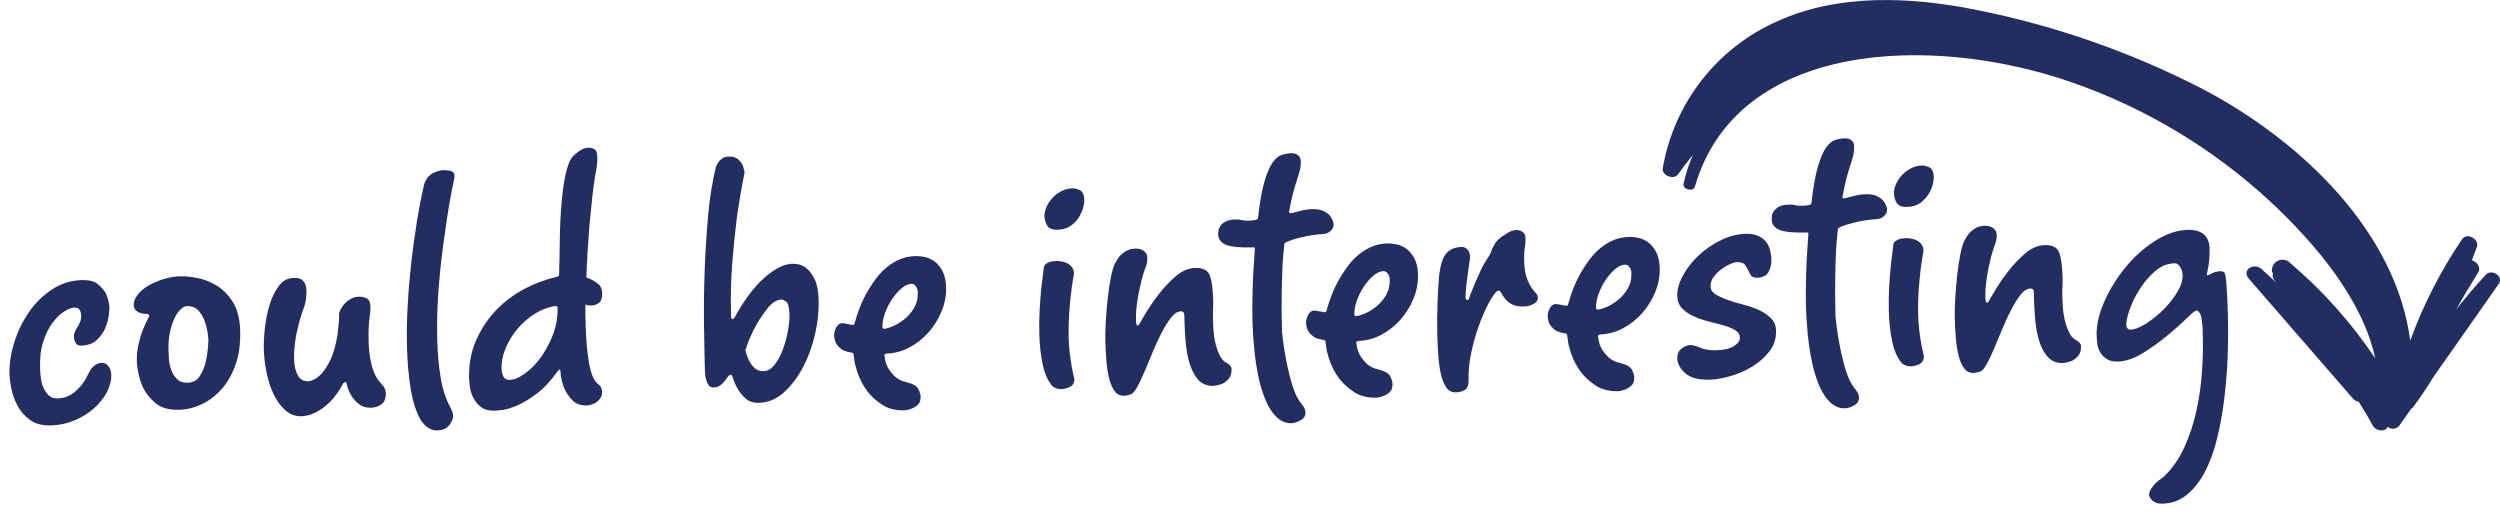 <?xml version="1.0" encoding="utf-8"?>
<!-- Generator: Adobe Illustrator 22.0.1, SVG Export Plug-In . SVG Version: 6.00 Build 0)  -->
<svg version="1.1" id="Layer_1" xmlns="http://www.w3.org/2000/svg" xmlns:xlink="http://www.w3.org/1999/xlink" x="0px" y="0px"
	 viewBox="0 0 100.001 21.089" style="enable-background:new 0 0 100.001 21.089;" xml:space="preserve">
<style type="text/css">
	.st0{fill:#222D62;}
</style>
<title>ezekis</title>
<path class="st0" d="M67.795,7.469c1.686-5.846,9.505-6.136,15.131-4.157c2.916,1.022,5.594,2.632,7.864,4.729
	c1.853,1.727,3.71,3.938,4.222,6.294c-0.954-1.423-2.1-2.707-3.406-3.816l0,0c-0.022-0.019-0.042-0.04-0.066-0.059
	c-0.195-0.131-0.461-0.079-0.592,0.116c-0.061,0.09-0.084,0.198-0.066,0.305l0.037,0.053c-0.027,0.096-0.006,0.199,0.057,0.276
	l0.066,0.087c-0.188-0.174-0.373-0.349-0.562-0.522c-0.323-0.299-0.827,0.026-0.53,0.368l4.166,4.797
	c0.059,0.07,0.141,0.115,0.23,0.127c0.201,0.309,0.389,0.627,0.563,0.955c0.107,0.202,0.453,0.279,0.584,0.084
	c0.008-0.011,0.014-0.021,0.021-0.032c0.135,0.114,0.335,0.099,0.45-0.035c0.161-0.229,0.322-0.46,0.483-0.689
	c0.033-0.017,0.061-0.04,0.082-0.069c0.285-0.383,0.551-0.777,0.797-1.183c0.874-1.247,1.748-2.493,2.623-3.739
	c0.21-0.297-0.273-0.631-0.522-0.363c-0.415,0.447-0.806,0.909-1.176,1.383c0.132-0.239,0.269-0.476,0.407-0.711
	c0.155-0.256,0.309-0.513,0.468-0.767c0.128-0.206-0.054-0.438-0.253-0.491c0.068-0.177,0.137-0.354,0.203-0.532
	c0.113-0.302-0.391-0.596-0.59-0.314c-0.856,1.264-1.555,2.628-2.077,4.063c-0.548-4.246-4.203-7.928-8.376-10.105
	c-2.823-1.445-5.832-2.495-8.94-3.118c-2.7-0.552-5.593-0.648-7.982,0.44c-2.427,1.064-4.155,3.278-4.601,5.891
	c-0.047,0.291,0.447,0.474,0.613,0.239c0.188-0.264,0.385-0.523,0.592-0.775c-0.162,0.371-0.287,0.758-0.373,1.154
	C67.293,7.577,67.73,7.692,67.795,7.469z"/>
<g>
	<path class="st0" d="M4.45,14.978c0.006,0.242-0.053,0.481-0.178,0.715c-0.126,0.235-0.299,0.45-0.519,0.646
		c-0.222,0.196-0.48,0.355-0.777,0.479c-0.296,0.124-0.613,0.19-0.949,0.199c-0.347,0.01-0.628-0.068-0.843-0.23
		c-0.215-0.163-0.381-0.358-0.498-0.587c-0.117-0.228-0.197-0.458-0.239-0.689c-0.043-0.23-0.066-0.403-0.069-0.519
		c-0.011-0.409,0.051-0.835,0.187-1.276c0.135-0.44,0.33-0.846,0.583-1.215c0.253-0.371,0.56-0.676,0.923-0.917
		c0.362-0.242,0.764-0.368,1.205-0.38c0.274-0.007,0.481,0.042,0.62,0.149c0.14,0.107,0.248,0.228,0.326,0.362
		c0.078,0.156,0.13,0.334,0.156,0.533c0.001,0.052-0.006,0.163-0.023,0.332c-0.017,0.168-0.062,0.343-0.136,0.524
		c-0.074,0.181-0.188,0.344-0.342,0.491c-0.154,0.147-0.367,0.223-0.641,0.231c-0.116,0.003-0.197-0.053-0.242-0.167
		c-0.022-0.052-0.035-0.115-0.036-0.189c-0.002-0.073,0.012-0.142,0.042-0.206c0.03-0.064,0.065-0.128,0.105-0.192
		c0.04-0.064,0.076-0.134,0.105-0.208c0.029-0.074,0.043-0.154,0.041-0.237c-0.002-0.064-0.019-0.134-0.053-0.212
		c-0.034-0.078-0.109-0.116-0.224-0.113c-0.095,0.002-0.223,0.051-0.383,0.145c-0.161,0.094-0.317,0.239-0.47,0.439
		c-0.153,0.199-0.28,0.449-0.383,0.753c-0.103,0.302-0.148,0.664-0.136,1.085c0.004,0.137,0.016,0.275,0.035,0.417
		c0.019,0.142,0.057,0.273,0.113,0.392c0.056,0.12,0.126,0.217,0.213,0.294c0.087,0.077,0.203,0.113,0.351,0.109
		c0.063-0.002,0.142-0.012,0.237-0.031c0.094-0.018,0.198-0.063,0.311-0.134c0.114-0.071,0.233-0.178,0.355-0.317
		c0.123-0.14,0.244-0.338,0.363-0.594c0.05-0.096,0.119-0.177,0.206-0.242c0.087-0.065,0.179-0.1,0.273-0.103
		c0.095-0.003,0.169,0.022,0.223,0.073c0.054,0.051,0.092,0.103,0.115,0.155C4.429,14.816,4.447,14.894,4.45,14.978z"/>
	<path class="st0" d="M9.607,13.229c0.014,0.516-0.048,0.968-0.184,1.356c-0.137,0.388-0.323,0.714-0.558,0.978
		c-0.235,0.265-0.5,0.467-0.797,0.607c-0.296,0.139-0.597,0.213-0.902,0.221c-0.411,0.011-0.728-0.08-0.955-0.274
		c-0.226-0.194-0.395-0.41-0.506-0.65c-0.124-0.281-0.201-0.606-0.232-0.972c-0.006-0.242,0.014-0.472,0.061-0.689
		c0.047-0.217,0.105-0.416,0.174-0.597c0.079-0.202,0.168-0.394,0.269-0.576c0-0.01-0.017-0.031-0.049-0.061
		c-0.011-0.01-0.021-0.015-0.032-0.015c-0.168,0.004-0.301-0.027-0.397-0.092C5.4,12.398,5.35,12.312,5.348,12.207
		c-0.004-0.136,0.048-0.275,0.155-0.415c0.107-0.14,0.251-0.262,0.432-0.367c0.181-0.105,0.384-0.192,0.608-0.261
		c0.225-0.069,0.447-0.107,0.668-0.112c0.189-0.005,0.416,0.018,0.681,0.068c0.265,0.051,0.522,0.152,0.773,0.303
		c0.252,0.151,0.468,0.372,0.65,0.662C9.497,12.374,9.594,12.755,9.607,13.229z M8.337,13.595c-0.018-0.263-0.061-0.493-0.129-0.691
		c-0.058-0.178-0.143-0.333-0.257-0.467c-0.114-0.134-0.277-0.198-0.487-0.192c-0.063,0.002-0.139,0.041-0.226,0.117
		c-0.087,0.076-0.168,0.188-0.243,0.338c-0.075,0.149-0.139,0.335-0.19,0.558c-0.052,0.222-0.074,0.476-0.066,0.76
		c0.002,0.084,0.008,0.197,0.017,0.339c0.009,0.142,0.039,0.286,0.091,0.431c0.051,0.147,0.128,0.271,0.231,0.373
		c0.103,0.103,0.249,0.152,0.438,0.147c0.21-0.006,0.371-0.097,0.482-0.274c0.111-0.177,0.19-0.37,0.237-0.582
		C8.291,14.196,8.325,13.911,8.337,13.595z"/>
	<path class="st0" d="M15.433,15.725c0.004,0.147-0.023,0.261-0.078,0.342c-0.056,0.081-0.126,0.137-0.209,0.171
		c-0.093,0.044-0.197,0.068-0.313,0.071c-0.179,0.005-0.33-0.038-0.454-0.13c-0.124-0.091-0.224-0.196-0.3-0.315
		c-0.077-0.119-0.132-0.233-0.167-0.343c-0.035-0.11-0.052-0.175-0.053-0.197c-0.001-0.031-0.012-0.046-0.033-0.046
		c-0.021,0.001-0.042,0.012-0.063,0.033c-0.01,0.011-0.021,0.016-0.031,0.016c-0.17,0.321-0.348,0.571-0.533,0.749
		c-0.185,0.179-0.357,0.311-0.518,0.393c-0.161,0.084-0.296,0.135-0.407,0.153c-0.11,0.019-0.175,0.029-0.196,0.029
		c-0.263,0.007-0.489-0.077-0.678-0.251c-0.189-0.174-0.345-0.393-0.468-0.658c-0.123-0.266-0.215-0.555-0.276-0.87
		c-0.061-0.313-0.096-0.612-0.103-0.896c-0.007-0.263,0.008-0.561,0.047-0.894c0.039-0.333,0.104-0.642,0.197-0.929
		c0.092-0.286,0.214-0.529,0.367-0.728c0.153-0.199,0.345-0.302,0.576-0.308c0.042-0.001,0.092,0,0.15,0.004
		c0.058,0.004,0.114,0.023,0.167,0.058c0.054,0.036,0.1,0.09,0.139,0.163c0.038,0.072,0.059,0.177,0.063,0.314
		c0.003,0.105-0.007,0.227-0.029,0.363c-0.023,0.138-0.074,0.308-0.153,0.509c-0.068,0.202-0.126,0.409-0.173,0.621
		c-0.048,0.18-0.084,0.381-0.11,0.603c-0.025,0.222-0.036,0.433-0.03,0.633c0.006,0.242,0.054,0.448,0.143,0.619
		c0.088,0.172,0.238,0.255,0.449,0.249c0.168-0.036,0.323-0.125,0.466-0.266c0.124-0.119,0.25-0.306,0.38-0.562
		c0.13-0.256,0.231-0.611,0.303-1.067c0.008-0.074,0.017-0.152,0.025-0.237c0.008-0.074,0.017-0.158,0.025-0.253
		c0.008-0.096,0.011-0.19,0.008-0.285c-0.002-0.052,0.017-0.12,0.057-0.199c0.04-0.079,0.093-0.157,0.16-0.232
		c0.066-0.076,0.149-0.141,0.248-0.196c0.098-0.056,0.21-0.085,0.337-0.088c0.116-0.003,0.219,0.02,0.31,0.071
		c0.09,0.05,0.139,0.164,0.144,0.343c0.002,0.094-0.012,0.252-0.043,0.474c-0.031,0.222-0.041,0.538-0.03,0.948
		c0.008,0.284,0.042,0.56,0.101,0.827c0.06,0.266,0.145,0.477,0.254,0.632c0.044,0.062,0.109,0.142,0.196,0.239
		C15.384,15.503,15.429,15.609,15.433,15.725z"/>
	<path class="st0" d="M18.17,7.141c-0.15,0.698-0.273,1.418-0.369,2.157c-0.099,0.635-0.18,1.331-0.244,2.091
		c-0.064,0.76-0.086,1.497-0.067,2.212c0.015,0.537,0.059,1.035,0.135,1.497c0.076,0.462,0.202,0.853,0.379,1.175
		c0.011,0.031,0.027,0.067,0.05,0.109c0.044,0.083,0.068,0.172,0.07,0.266c0.002,0.094-0.047,0.211-0.149,0.351
		c-0.101,0.139-0.262,0.212-0.483,0.218c-0.105,0.003-0.198-0.016-0.277-0.056c-0.08-0.04-0.147-0.086-0.202-0.137
		c-0.065-0.061-0.125-0.134-0.18-0.216c-0.188-0.331-0.323-0.749-0.405-1.252c-0.082-0.504-0.131-1.049-0.147-1.638
		c-0.015-0.547-0.006-1.11,0.026-1.69c0.032-0.579,0.08-1.152,0.143-1.718c0.064-0.563,0.139-1.111,0.225-1.639
		c0.086-0.529,0.181-1.016,0.284-1.46c0.019-0.096,0.058-0.186,0.119-0.272c0.051-0.075,0.125-0.143,0.224-0.203
		c0.098-0.06,0.231-0.103,0.399-0.13c0.116-0.003,0.224,0.008,0.325,0.031c0.101,0.024,0.153,0.094,0.155,0.21L18.17,7.141z"/>
	<path class="st0" d="M24.087,11.719c0.005,0.199-0.039,0.332-0.132,0.397c-0.093,0.066-0.187,0.1-0.281,0.102
		c-0.084,0.002-0.142-0.001-0.174-0.01c-0.031-0.01-0.058-0.019-0.08-0.029c-0.007,0.126-0.008,0.266-0.004,0.419
		c0.004,0.153,0.008,0.297,0.012,0.434c0.007,0.274,0.022,0.539,0.045,0.797c0.023,0.258,0.053,0.491,0.09,0.7
		c0.037,0.21,0.087,0.387,0.148,0.533c0.062,0.146,0.136,0.249,0.222,0.31c0.065,0.052,0.105,0.103,0.122,0.155
		c0.017,0.052,0.026,0.094,0.027,0.125c0.004,0.126-0.025,0.227-0.086,0.302c-0.061,0.075-0.128,0.132-0.201,0.172
		c-0.072,0.038-0.172,0.07-0.297,0.094c-0.253,0.007-0.449-0.059-0.59-0.197c-0.141-0.139-0.25-0.296-0.328-0.473
		c-0.09-0.197-0.144-0.428-0.161-0.691c-0.002-0.052-0.013-0.078-0.034-0.078c-0.011,0-0.026,0.011-0.046,0.033l-0.031,0.032
		c-0.274,0.386-0.553,0.686-0.836,0.898c-0.284,0.213-0.543,0.37-0.777,0.471c-0.234,0.102-0.435,0.162-0.603,0.183
		c-0.168,0.02-0.268,0.031-0.299,0.031c-0.221,0.006-0.395-0.037-0.524-0.128c-0.129-0.091-0.232-0.205-0.309-0.339
		c-0.077-0.134-0.129-0.278-0.154-0.43c-0.025-0.152-0.039-0.286-0.042-0.402c-0.015-0.557,0.079-1.065,0.283-1.523
		c0.203-0.458,0.471-0.861,0.804-1.207c0.333-0.345,0.712-0.628,1.138-0.851c0.426-0.223,0.858-0.381,1.298-0.477
		c0.01,0,0.02-0.006,0.031-0.017c0.01-0.011,0.021-0.019,0.031-0.024c0.01-0.006,0.015-0.019,0.015-0.04
		c0.006-0.19,0.01-0.392,0.015-0.609c0.004-0.215,0.008-0.455,0.012-0.718c0.006-0.547,0.029-1.054,0.07-1.518
		c0.016-0.2,0.037-0.399,0.063-0.593c0.027-0.195,0.058-0.381,0.096-0.556c0.037-0.174,0.08-0.326,0.13-0.453
		c0.049-0.128,0.104-0.224,0.166-0.289c0.061-0.065,0.123-0.119,0.185-0.162c0.051-0.044,0.116-0.085,0.194-0.124
		c0.078-0.039,0.159-0.059,0.243-0.062c0.084-0.002,0.164,0.017,0.238,0.057c0.075,0.04,0.115,0.16,0.12,0.359
		c0.003,0.106-0.009,0.243-0.036,0.412c-0.074,0.392-0.131,0.791-0.173,1.196c-0.042,0.407-0.079,0.779-0.112,1.117
		c-0.031,0.401-0.058,0.787-0.08,1.155c0.002,0.073-0.001,0.153-0.009,0.237c-0.009,0.074-0.014,0.164-0.017,0.269
		c-0.003,0.106-0.007,0.222-0.014,0.348c0,0.021,0.006,0.037,0.017,0.047c0.01,0.01,0.021,0.015,0.032,0.015
		c0.138,0.05,0.269,0.12,0.392,0.211C24.018,11.42,24.082,11.55,24.087,11.719z M22.302,12.303
		c-0.001-0.042-0.033-0.062-0.096-0.061c-0.273,0.039-0.539,0.138-0.797,0.298c-0.259,0.16-0.488,0.356-0.687,0.587
		c-0.198,0.232-0.36,0.489-0.484,0.771c-0.124,0.282-0.182,0.564-0.174,0.848c0.003,0.116,0.027,0.221,0.071,0.314
		c0.044,0.093,0.13,0.139,0.256,0.135c0.168-0.004,0.366-0.086,0.593-0.245c0.227-0.159,0.44-0.372,0.638-0.64
		c0.197-0.269,0.363-0.577,0.496-0.922C22.251,13.045,22.312,12.682,22.302,12.303z"/>
	<path class="st0" d="M32.747,12.022c0.011,0.421-0.037,0.87-0.145,1.346c-0.109,0.477-0.268,0.915-0.479,1.316
		c-0.21,0.4-0.464,0.737-0.762,1.007c-0.298,0.271-0.632,0.412-0.999,0.422c-0.21,0.006-0.38-0.046-0.51-0.152
		c-0.129-0.107-0.238-0.234-0.325-0.378c-0.099-0.156-0.178-0.337-0.236-0.546c-0.022-0.031-0.038-0.047-0.048-0.046
		c-0.053,0.001-0.097,0.029-0.132,0.083c-0.036,0.053-0.076,0.11-0.122,0.169c-0.046,0.059-0.105,0.116-0.177,0.17
		c-0.072,0.055-0.162,0.084-0.267,0.086c-0.084,0.002-0.148-0.025-0.191-0.081c-0.044-0.057-0.077-0.125-0.1-0.204
		c-0.023-0.078-0.039-0.157-0.046-0.235c-0.008-0.078-0.012-0.145-0.013-0.197c-0.015-0.547-0.026-1.169-0.035-1.87
		c-0.008-0.7,0.002-1.415,0.029-2.148c0.028-0.732,0.074-1.454,0.139-2.167c0.065-0.712,0.169-1.354,0.311-1.926
		c0.029-0.074,0.065-0.139,0.105-0.193c0.041-0.054,0.092-0.102,0.154-0.147c0.062-0.044,0.145-0.067,0.251-0.07
		c0.147-0.004,0.263,0.028,0.349,0.093c0.086,0.067,0.151,0.141,0.196,0.225c0.045,0.104,0.074,0.214,0.088,0.329
		c-0.111,0.551-0.212,1.131-0.301,1.745c-0.069,0.539-0.132,1.146-0.187,1.821c-0.055,0.675-0.073,1.387-0.053,2.133
		c-0.01,0.031-0.009,0.058,0.002,0.079c0.002,0.052,0.023,0.078,0.065,0.076c0.021,0,0.047-0.022,0.077-0.065
		c0.381-0.695,0.778-1.223,1.189-1.587c0.411-0.363,0.785-0.55,1.122-0.56c0.031-0.001,0.102,0.006,0.213,0.019
		c0.111,0.013,0.226,0.065,0.344,0.157c0.118,0.091,0.227,0.236,0.327,0.433C32.682,11.356,32.737,11.644,32.747,12.022z
		 M31.578,12.575c-0.008-0.284-0.052-0.453-0.132-0.51c-0.08-0.056-0.142-0.084-0.184-0.082c-0.189,0.005-0.371,0.116-0.544,0.331
		c-0.173,0.216-0.33,0.446-0.471,0.692c-0.161,0.288-0.304,0.619-0.431,0.991c0.036,0.167,0.087,0.313,0.153,0.438
		c0.056,0.114,0.129,0.212,0.221,0.294c0.091,0.082,0.211,0.12,0.359,0.117c0.157-0.004,0.302-0.089,0.435-0.257
		c0.132-0.166,0.243-0.369,0.331-0.608c0.088-0.239,0.155-0.486,0.201-0.74C31.563,12.986,31.584,12.765,31.578,12.575z"/>
	<path class="st0" d="M37.844,11.491c0.009,0.325-0.051,0.646-0.179,0.959c-0.129,0.314-0.303,0.595-0.522,0.843
		c-0.22,0.248-0.475,0.45-0.766,0.605c-0.29,0.155-0.599,0.237-0.925,0.246c-0.021,0-0.042,0.012-0.062,0.033
		c-0.01,0.011-0.015,0.021-0.015,0.032c0.027,0.242,0.087,0.429,0.181,0.564c0.093,0.134,0.188,0.242,0.285,0.324
		c0.118,0.091,0.246,0.151,0.384,0.179c0.275,0.067,0.444,0.159,0.505,0.279c0.061,0.12,0.093,0.221,0.095,0.305
		c0.004,0.136-0.028,0.24-0.094,0.311c-0.067,0.069-0.141,0.122-0.225,0.155c-0.094,0.044-0.198,0.074-0.313,0.088
		c-0.358,0.01-0.657-0.064-0.898-0.22c-0.241-0.157-0.438-0.333-0.59-0.529c-0.174-0.227-0.313-0.491-0.416-0.794l-0.053-0.189
		c-0.023-0.063-0.04-0.135-0.053-0.219c-0.013-0.084-0.026-0.183-0.04-0.3c0-0.01-0.006-0.021-0.017-0.031
		c-0.022-0.02-0.043-0.03-0.064-0.029c-0.126-0.018-0.243-0.05-0.35-0.101c-0.086-0.05-0.164-0.122-0.235-0.214
		c-0.071-0.094-0.109-0.229-0.113-0.408c0.008-0.084,0.027-0.158,0.057-0.223c0.02-0.053,0.052-0.104,0.099-0.153
		c0.046-0.048,0.106-0.074,0.18-0.076c0.021-0.001,0.066,0.006,0.135,0.021c0.069,0.013,0.161,0.029,0.277,0.047
		c0.021,0,0.036-0.006,0.047-0.017c0.01,0,0.015-0.005,0.015-0.016c0.134-0.498,0.317-0.946,0.548-1.341
		c0.101-0.171,0.212-0.337,0.334-0.499c0.122-0.161,0.262-0.307,0.422-0.437c0.16-0.131,0.334-0.235,0.521-0.315
		c0.187-0.079,0.397-0.122,0.628-0.128c0.105-0.003,0.227,0.01,0.364,0.038c0.138,0.028,0.268,0.087,0.392,0.179
		c0.123,0.091,0.229,0.22,0.318,0.386C37.789,11.014,37.838,11.228,37.844,11.491z M36.713,11.68
		c-0.002-0.063-0.014-0.115-0.036-0.157c-0.022-0.042-0.049-0.08-0.082-0.117c-0.032-0.036-0.08-0.053-0.143-0.051
		c-0.126,0.003-0.259,0.064-0.398,0.184c-0.139,0.12-0.267,0.267-0.383,0.444c-0.116,0.177-0.209,0.363-0.277,0.56
		c-0.069,0.197-0.101,0.374-0.097,0.532c0.002,0.052,0.023,0.078,0.065,0.076c0.073-0.002,0.186-0.033,0.337-0.095
		c0.151-0.061,0.304-0.153,0.458-0.273c0.154-0.12,0.288-0.271,0.399-0.453C36.667,12.149,36.72,11.932,36.713,11.68z"/>
	<path class="st0" d="M42.961,10.943c-0.01,0.053-0.027,0.162-0.055,0.325c-0.027,0.164-0.053,0.359-0.078,0.586
		s-0.048,0.483-0.066,0.768c-0.019,0.285-0.024,0.58-0.016,0.886c0.006,0.231,0.023,0.449,0.049,0.653
		c0.026,0.204,0.052,0.38,0.078,0.526c0.036,0.189,0.073,0.356,0.108,0.503c-0.017,0.147-0.086,0.247-0.206,0.297
		c-0.12,0.051-0.222,0.077-0.306,0.08c-0.094,0.002-0.185-0.016-0.27-0.056c-0.043-0.02-0.075-0.04-0.097-0.061
		c-0.185-0.206-0.315-0.498-0.394-0.874c-0.079-0.377-0.124-0.78-0.135-1.211c-0.009-0.326-0.004-0.648,0.013-0.964
		c0.018-0.317,0.04-0.601,0.064-0.854c0.034-0.296,0.069-0.576,0.104-0.84c-0.001-0.042,0.018-0.085,0.059-0.128
		c0.03-0.032,0.083-0.063,0.155-0.091c0.073-0.028,0.172-0.044,0.299-0.048c0.052-0.002,0.119,0.005,0.198,0.019
		c0.08,0.013,0.154,0.038,0.223,0.072c0.069,0.035,0.131,0.086,0.186,0.153C42.929,10.752,42.958,10.838,42.961,10.943z
		 M43.372,8.01c0.002,0.073-0.014,0.174-0.047,0.301c-0.034,0.127-0.091,0.255-0.171,0.384c-0.081,0.128-0.191,0.242-0.33,0.341
		c-0.14,0.098-0.315,0.15-0.525,0.155c-0.2,0.005-0.336-0.048-0.407-0.163c-0.071-0.114-0.109-0.239-0.113-0.376
		c-0.003-0.115,0.023-0.237,0.077-0.365c0.055-0.128,0.133-0.249,0.235-0.362c0.102-0.113,0.223-0.206,0.364-0.278
		c0.14-0.073,0.289-0.111,0.447-0.115c0.073-0.002,0.169,0.021,0.286,0.071C43.304,7.654,43.366,7.789,43.372,8.01z"/>
	<path class="st0" d="M49.263,14.752c0.004,0.169-0.032,0.299-0.108,0.39c-0.076,0.092-0.161,0.16-0.255,0.205
		c-0.115,0.045-0.235,0.074-0.361,0.088c-0.263,0.007-0.471-0.08-0.623-0.26c-0.153-0.18-0.267-0.403-0.342-0.67
		c-0.076-0.266-0.125-0.544-0.148-0.832c-0.024-0.289-0.039-0.544-0.044-0.765l-0.008-0.3c-0.003-0.105-0.047-0.157-0.131-0.155
		c-0.137,0.004-0.269,0.086-0.396,0.248c-0.128,0.161-0.254,0.362-0.379,0.602c-0.125,0.241-0.244,0.499-0.358,0.775
		c-0.114,0.277-0.222,0.538-0.326,0.783c-0.104,0.245-0.204,0.453-0.299,0.624c-0.096,0.172-0.18,0.268-0.252,0.291
		c-0.052,0.012-0.099,0.024-0.141,0.036c-0.042,0.012-0.084,0.018-0.126,0.019c-0.158,0.004-0.283-0.055-0.376-0.18
		c-0.092-0.124-0.165-0.288-0.218-0.491c-0.053-0.204-0.09-0.437-0.113-0.7c-0.023-0.263-0.038-0.531-0.045-0.804
		c-0.006-0.221,0-0.487,0.018-0.798c0.018-0.311,0.043-0.619,0.078-0.926c0.034-0.306,0.076-0.588,0.127-0.848
		c0.051-0.259,0.111-0.453,0.182-0.581c0.05-0.097,0.11-0.187,0.182-0.274c0.061-0.065,0.141-0.126,0.24-0.187
		c0.098-0.061,0.22-0.093,0.368-0.097c0.021,0,0.058,0.002,0.111,0.005c0.053,0.004,0.106,0.018,0.16,0.043
		c0.053,0.025,0.101,0.063,0.145,0.114c0.043,0.052,0.067,0.125,0.069,0.22c0.004,0.136-0.034,0.296-0.113,0.477
		c-0.078,0.234-0.14,0.468-0.187,0.7c-0.048,0.201-0.086,0.42-0.117,0.658c-0.031,0.237-0.043,0.457-0.038,0.656
		c0.004,0.137,0.027,0.205,0.069,0.204c0.021,0,0.036-0.01,0.047-0.033c0.04-0.064,0.13-0.217,0.272-0.458
		c0.141-0.241,0.315-0.495,0.524-0.764c0.208-0.269,0.437-0.509,0.683-0.721c0.247-0.212,0.507-0.321,0.781-0.329
		c0.305-0.008,0.497,0.092,0.577,0.3c0.079,0.209,0.124,0.548,0.137,1.022c0.003,0.106,0,0.217-0.007,0.332
		c-0.007,0.116-0.009,0.248-0.005,0.395c0.003,0.106,0.009,0.245,0.019,0.418c0.01,0.174,0.035,0.35,0.077,0.527
		c0.042,0.178,0.099,0.342,0.171,0.493c0.072,0.151,0.168,0.256,0.285,0.316l0.097,0.061C49.228,14.643,49.261,14.699,49.263,14.752
		z"/>
	<path class="st0" d="M53.344,8.942c0.003,0.105-0.021,0.187-0.072,0.246c-0.051,0.06-0.103,0.101-0.154,0.123
		c-0.063,0.033-0.136,0.05-0.22,0.053c-0.105,0.003-0.242,0.017-0.409,0.042c-0.168,0.026-0.333,0.059-0.495,0.101
		c-0.163,0.042-0.303,0.084-0.423,0.129c-0.12,0.046-0.185,0.084-0.194,0.116c-0.026,0.212-0.05,0.486-0.073,0.823
		c-0.013,0.285-0.024,0.649-0.034,1.09c-0.01,0.443-0.005,0.974,0.011,1.595c0.043,0.419,0.101,0.813,0.174,1.18
		c0.062,0.325,0.141,0.649,0.239,0.973c0.098,0.323,0.223,0.572,0.375,0.747c0.098,0.124,0.148,0.233,0.151,0.327
		c0.004,0.147-0.064,0.257-0.204,0.33c-0.14,0.071-0.252,0.109-0.336,0.111c-0.168,0.005-0.306-0.029-0.414-0.099
		c-0.064-0.03-0.118-0.066-0.161-0.107c-0.194-0.174-0.353-0.409-0.477-0.705c-0.124-0.296-0.222-0.62-0.295-0.971
		c-0.072-0.35-0.127-0.717-0.164-1.101c-0.037-0.382-0.06-0.747-0.069-1.095c-0.008-0.284-0.008-0.595-0.001-0.932
		c0.006-0.337,0.016-0.653,0.03-0.948c0.022-0.348,0.044-0.691,0.067-1.029c-0.001-0.031-0.012-0.047-0.033-0.046l-0.031,0.001
		c-0.527,0.014-0.89-0.021-1.092-0.105s-0.306-0.226-0.312-0.426c-0.001-0.031,0.003-0.078,0.012-0.143
		c0.009-0.063,0.036-0.126,0.082-0.191s0.115-0.122,0.209-0.171c0.093-0.05,0.219-0.077,0.377-0.081
		c0.115-0.003,0.205,0.005,0.269,0.024s0.169,0.027,0.317,0.023c0.031-0.001,0.094-0.007,0.189-0.021
		c0.094-0.012,0.141-0.045,0.139-0.098c0.068-0.612,0.153-1.091,0.254-1.437c0.101-0.344,0.21-0.6,0.327-0.766
		c0.116-0.166,0.24-0.269,0.371-0.31c0.13-0.041,0.259-0.062,0.385-0.065c0.063-0.002,0.121,0.007,0.174,0.027
		c0.053,0.019,0.099,0.052,0.137,0.099c0.038,0.046,0.059,0.111,0.061,0.195c0.004,0.126-0.009,0.248-0.038,0.364
		c-0.029,0.117-0.067,0.246-0.116,0.39c-0.049,0.143-0.1,0.314-0.151,0.51c-0.053,0.196-0.107,0.447-0.162,0.754
		c0.001,0.042,0.017,0.063,0.049,0.062c0.042-0.001,0.157-0.028,0.345-0.08c0.188-0.052,0.361-0.081,0.519-0.085
		c0.2-0.005,0.359,0.022,0.476,0.082c0.117,0.06,0.203,0.126,0.258,0.199C53.276,8.739,53.32,8.838,53.344,8.942z"/>
	<path class="st0" d="M56.721,10.984c0.009,0.325-0.051,0.646-0.179,0.959c-0.129,0.314-0.302,0.595-0.522,0.843
		s-0.475,0.45-0.766,0.605c-0.29,0.155-0.599,0.237-0.925,0.246c-0.021,0.001-0.042,0.012-0.062,0.033
		c-0.01,0.011-0.015,0.021-0.015,0.032c0.027,0.242,0.087,0.429,0.181,0.564c0.093,0.134,0.188,0.242,0.285,0.324
		c0.118,0.091,0.246,0.151,0.384,0.179c0.275,0.067,0.444,0.159,0.505,0.279c0.061,0.12,0.093,0.221,0.095,0.305
		c0.004,0.136-0.028,0.24-0.094,0.311c-0.067,0.069-0.141,0.122-0.225,0.155c-0.094,0.044-0.198,0.074-0.313,0.088
		c-0.358,0.01-0.657-0.064-0.898-0.22c-0.241-0.157-0.438-0.333-0.591-0.529c-0.174-0.227-0.313-0.491-0.416-0.794l-0.053-0.189
		c-0.023-0.063-0.04-0.136-0.053-0.219c-0.013-0.084-0.026-0.183-0.039-0.3c0-0.01-0.006-0.021-0.017-0.031
		c-0.022-0.02-0.043-0.03-0.064-0.029c-0.126-0.018-0.244-0.05-0.35-0.101c-0.086-0.05-0.164-0.122-0.235-0.214
		c-0.071-0.094-0.109-0.229-0.113-0.408c0.008-0.084,0.027-0.158,0.057-0.222c0.02-0.053,0.052-0.104,0.099-0.153
		c0.046-0.048,0.106-0.074,0.18-0.076c0.021-0.001,0.066,0.006,0.135,0.021c0.069,0.013,0.161,0.029,0.278,0.047
		c0.021,0,0.036-0.006,0.046-0.017c0.01,0,0.015-0.005,0.015-0.016c0.134-0.498,0.317-0.946,0.548-1.341
		c0.101-0.171,0.212-0.337,0.334-0.499c0.122-0.161,0.262-0.307,0.422-0.437c0.16-0.131,0.334-0.235,0.521-0.315
		c0.188-0.079,0.397-0.122,0.628-0.128c0.105-0.003,0.227,0.01,0.364,0.038c0.138,0.028,0.268,0.087,0.392,0.179
		c0.123,0.091,0.229,0.22,0.318,0.386C56.666,10.506,56.714,10.72,56.721,10.984z M55.59,11.172
		c-0.002-0.063-0.014-0.115-0.036-0.157c-0.022-0.042-0.049-0.08-0.082-0.117c-0.032-0.036-0.08-0.053-0.143-0.051
		c-0.126,0.003-0.259,0.064-0.398,0.184c-0.139,0.12-0.267,0.267-0.383,0.444c-0.116,0.177-0.209,0.363-0.277,0.56
		c-0.069,0.197-0.101,0.374-0.097,0.532c0.002,0.052,0.023,0.078,0.065,0.077c0.073-0.002,0.186-0.033,0.337-0.095
		c0.151-0.061,0.304-0.153,0.458-0.273c0.155-0.12,0.288-0.271,0.399-0.453C55.544,11.641,55.597,11.424,55.59,11.172z"/>
	<path class="st0" d="M61.514,11.896c0.002,0.085-0.025,0.151-0.082,0.2c-0.057,0.048-0.122,0.085-0.195,0.108
		c-0.083,0.034-0.178,0.052-0.283,0.055c-0.21,0.006-0.372-0.024-0.484-0.09c-0.113-0.065-0.202-0.139-0.267-0.222
		c-0.065-0.082-0.115-0.158-0.149-0.225c-0.033-0.068-0.071-0.101-0.113-0.1c-0.063,0.002-0.163,0.114-0.299,0.339
		c-0.136,0.225-0.273,0.512-0.411,0.864c-0.138,0.351-0.256,0.739-0.355,1.162c-0.099,0.424-0.144,0.835-0.133,1.236
		c0.005,0.178-0.042,0.301-0.14,0.367c-0.099,0.065-0.221,0.1-0.369,0.104c-0.168,0.004-0.299-0.065-0.392-0.21
		c-0.094-0.145-0.164-0.327-0.212-0.547c-0.048-0.22-0.081-0.467-0.099-0.74c-0.019-0.273-0.03-0.536-0.037-0.788
		c-0.011-0.421-0.01-0.837,0.006-1.248c0.015-0.411,0.035-0.764,0.059-1.06c0.025-0.242,0.061-0.443,0.11-0.602
		c0.048-0.16,0.111-0.282,0.188-0.369c0.076-0.086,0.167-0.149,0.271-0.189c0.104-0.039,0.23-0.061,0.378-0.065
		c0.052,0.009,0.1,0.029,0.143,0.059c0.032,0.02,0.065,0.059,0.098,0.116c0.033,0.057,0.051,0.132,0.053,0.227
		c0.002,0.063-0.002,0.111-0.012,0.143c-0.017,0.148-0.04,0.301-0.067,0.46c-0.018,0.137-0.037,0.292-0.059,0.466
		c-0.021,0.174-0.035,0.357-0.041,0.547c0.001,0.021,0.006,0.042,0.017,0.063c0.012,0.031,0.033,0.047,0.065,0.046
		c0.031-0.001,0.052-0.028,0.061-0.081c0.059-0.16,0.128-0.336,0.207-0.527c0.069-0.16,0.149-0.338,0.238-0.535
		c0.09-0.197,0.2-0.393,0.332-0.585c0.061-0.097,0.1-0.179,0.119-0.248c0.019-0.069,0.08-0.184,0.18-0.344
		c0.071-0.087,0.154-0.162,0.247-0.228c0.082-0.055,0.171-0.109,0.264-0.165c0.094-0.056,0.198-0.084,0.314-0.088
		c0.084-0.002,0.164,0.022,0.238,0.073c0.075,0.05,0.114,0.133,0.118,0.249c0.004,0.137-0.006,0.272-0.029,0.404
		c-0.023,0.132-0.031,0.288-0.027,0.466c0.008,0.295,0.04,0.526,0.097,0.693c0.057,0.167,0.119,0.299,0.185,0.397
		c0.065,0.099,0.126,0.176,0.18,0.233C61.485,11.773,61.512,11.833,61.514,11.896z"/>
	<path class="st0" d="M66.389,10.724c0.009,0.325-0.051,0.646-0.179,0.959c-0.129,0.314-0.303,0.595-0.523,0.843
		c-0.22,0.248-0.474,0.45-0.765,0.605c-0.291,0.155-0.599,0.237-0.925,0.246c-0.021,0.001-0.042,0.012-0.062,0.034
		c-0.01,0.01-0.015,0.021-0.015,0.032c0.027,0.241,0.087,0.429,0.181,0.564c0.093,0.134,0.188,0.242,0.285,0.323
		c0.118,0.091,0.246,0.151,0.384,0.179c0.276,0.067,0.444,0.16,0.506,0.279c0.061,0.12,0.092,0.221,0.094,0.305
		c0.004,0.136-0.027,0.24-0.094,0.311c-0.067,0.069-0.142,0.122-0.225,0.155c-0.094,0.044-0.199,0.074-0.314,0.088
		c-0.358,0.01-0.657-0.064-0.898-0.22c-0.241-0.157-0.438-0.334-0.591-0.53c-0.174-0.227-0.313-0.491-0.416-0.794l-0.053-0.189
		c-0.023-0.062-0.04-0.135-0.053-0.219c-0.013-0.084-0.026-0.183-0.04-0.299c0-0.01-0.006-0.021-0.017-0.031
		c-0.022-0.021-0.043-0.031-0.064-0.03c-0.126-0.018-0.243-0.05-0.35-0.101c-0.086-0.05-0.164-0.122-0.235-0.214
		c-0.071-0.093-0.108-0.229-0.113-0.408c0.008-0.084,0.027-0.158,0.057-0.222c0.02-0.053,0.052-0.104,0.099-0.153
		c0.046-0.048,0.106-0.074,0.18-0.076c0.021,0,0.066,0.006,0.135,0.021c0.069,0.013,0.161,0.029,0.278,0.048
		c0.021-0.001,0.036-0.006,0.047-0.018c0.01,0,0.015-0.005,0.015-0.016c0.134-0.498,0.316-0.946,0.548-1.341
		c0.101-0.171,0.212-0.337,0.334-0.499c0.122-0.161,0.263-0.307,0.422-0.437c0.16-0.131,0.333-0.235,0.521-0.315
		c0.188-0.078,0.397-0.121,0.628-0.128c0.105-0.003,0.226,0.01,0.364,0.038c0.138,0.028,0.268,0.087,0.392,0.179
		c0.123,0.091,0.229,0.22,0.318,0.386C66.334,10.246,66.382,10.46,66.389,10.724z M65.257,10.912
		c-0.002-0.063-0.014-0.115-0.036-0.157c-0.022-0.041-0.049-0.08-0.082-0.117c-0.032-0.036-0.08-0.052-0.143-0.051
		c-0.126,0.003-0.259,0.064-0.398,0.185c-0.139,0.119-0.267,0.267-0.383,0.443c-0.116,0.177-0.208,0.363-0.277,0.56
		c-0.069,0.197-0.101,0.374-0.097,0.532c0.002,0.052,0.023,0.078,0.065,0.077c0.073-0.002,0.186-0.034,0.337-0.096
		c0.151-0.061,0.304-0.153,0.458-0.273c0.155-0.12,0.288-0.271,0.399-0.453C65.212,11.381,65.264,11.164,65.257,10.912z"/>
	<path class="st0" d="M71.042,13.219c0.009,0.326-0.083,0.61-0.277,0.852c-0.193,0.243-0.43,0.447-0.71,0.612
		c-0.279,0.166-0.571,0.289-0.874,0.371c-0.303,0.082-0.559,0.126-0.77,0.132c-0.463,0.013-0.798-0.073-1.002-0.258
		c-0.205-0.184-0.31-0.381-0.316-0.591c-0.005-0.179,0.055-0.313,0.179-0.4c0.124-0.087,0.233-0.132,0.327-0.135
		c0.105-0.003,0.243,0.033,0.414,0.107c0.17,0.075,0.377,0.109,0.619,0.102c0.326-0.009,0.569-0.065,0.73-0.17
		c0.16-0.104,0.239-0.22,0.235-0.346c-0.003-0.115-0.066-0.212-0.189-0.288c-0.123-0.075-0.278-0.139-0.463-0.192
		c-0.186-0.052-0.384-0.105-0.596-0.157c-0.212-0.052-0.411-0.12-0.598-0.205c-0.187-0.084-0.342-0.191-0.466-0.319
		c-0.125-0.128-0.19-0.292-0.195-0.492c-0.007-0.253,0.067-0.523,0.223-0.812c0.155-0.288,0.361-0.554,0.618-0.798
		c0.256-0.244,0.551-0.449,0.884-0.615c0.332-0.167,0.672-0.256,1.019-0.265c0.305-0.008,0.549,0.072,0.733,0.241
		c0.183,0.169,0.279,0.437,0.289,0.806c0.005,0.169-0.032,0.327-0.112,0.477c-0.081,0.149-0.232,0.227-0.452,0.233
		c-0.126,0.004-0.212-0.028-0.255-0.096c-0.044-0.067-0.083-0.14-0.117-0.216c-0.034-0.078-0.078-0.151-0.132-0.218
		c-0.055-0.066-0.16-0.098-0.318-0.094c-0.063,0.002-0.152,0.027-0.267,0.078c-0.114,0.051-0.231,0.119-0.349,0.207
		c-0.119,0.088-0.222,0.189-0.307,0.308c-0.087,0.118-0.128,0.246-0.124,0.382c0.003,0.126,0.069,0.229,0.198,0.311
		c0.128,0.081,0.288,0.155,0.479,0.224c0.191,0.069,0.401,0.132,0.629,0.189c0.227,0.057,0.438,0.13,0.63,0.22
		c0.192,0.09,0.353,0.198,0.483,0.327C70.969,12.855,71.037,13.019,71.042,13.219z"/>
	<path class="st0" d="M75.484,8.347c0.003,0.105-0.021,0.187-0.073,0.246c-0.051,0.06-0.102,0.101-0.154,0.123
		c-0.062,0.033-0.135,0.05-0.22,0.052c-0.105,0.003-0.241,0.017-0.409,0.043c-0.167,0.026-0.333,0.059-0.494,0.101
		c-0.162,0.042-0.303,0.084-0.423,0.129c-0.12,0.046-0.185,0.084-0.194,0.116c-0.026,0.212-0.05,0.487-0.073,0.823
		c-0.014,0.285-0.025,0.649-0.034,1.09c-0.01,0.442-0.006,0.974,0.011,1.595c0.043,0.419,0.101,0.813,0.174,1.179
		c0.061,0.325,0.141,0.649,0.24,0.973c0.098,0.323,0.223,0.572,0.376,0.747c0.098,0.123,0.148,0.233,0.15,0.327
		c0.004,0.147-0.064,0.257-0.204,0.33c-0.141,0.072-0.253,0.109-0.338,0.112c-0.168,0.004-0.306-0.029-0.413-0.1
		c-0.064-0.029-0.118-0.065-0.161-0.106c-0.194-0.174-0.353-0.409-0.477-0.706c-0.124-0.296-0.223-0.619-0.295-0.971
		c-0.073-0.351-0.128-0.718-0.164-1.101c-0.036-0.382-0.06-0.747-0.069-1.095c-0.007-0.284-0.007-0.595-0.001-0.932
		c0.006-0.337,0.016-0.653,0.03-0.948c0.022-0.348,0.044-0.691,0.067-1.028c-0.001-0.031-0.012-0.047-0.033-0.047l-0.031,0.001
		c-0.526,0.014-0.89-0.02-1.092-0.105c-0.203-0.084-0.307-0.226-0.312-0.426c-0.001-0.031,0.003-0.079,0.011-0.143
		c0.009-0.063,0.036-0.126,0.082-0.191c0.045-0.064,0.115-0.122,0.208-0.171c0.094-0.05,0.219-0.077,0.377-0.081
		c0.115-0.003,0.205,0.005,0.269,0.024c0.064,0.019,0.169,0.027,0.316,0.023c0.032-0.001,0.095-0.008,0.189-0.021
		c0.094-0.012,0.141-0.045,0.14-0.098c0.068-0.612,0.153-1.091,0.254-1.437c0.102-0.344,0.21-0.6,0.326-0.766
		c0.116-0.166,0.241-0.269,0.371-0.31c0.131-0.041,0.259-0.062,0.386-0.065c0.063-0.002,0.12,0.007,0.174,0.027
		c0.052,0.019,0.098,0.052,0.136,0.099c0.038,0.046,0.058,0.111,0.061,0.195c0.003,0.126-0.01,0.248-0.038,0.364
		s-0.067,0.246-0.115,0.39c-0.049,0.143-0.1,0.314-0.152,0.51c-0.053,0.196-0.107,0.447-0.162,0.754
		c0.001,0.042,0.017,0.063,0.048,0.062c0.042-0.001,0.157-0.028,0.346-0.081c0.188-0.052,0.361-0.081,0.519-0.085
		c0.2-0.006,0.359,0.022,0.477,0.082c0.117,0.06,0.203,0.126,0.258,0.198C75.415,8.144,75.46,8.243,75.484,8.347z"/>
	<path class="st0" d="M76.941,10.029c-0.009,0.054-0.027,0.162-0.054,0.325c-0.027,0.164-0.053,0.359-0.079,0.586
		c-0.025,0.227-0.048,0.483-0.066,0.768c-0.019,0.285-0.024,0.58-0.015,0.886c0.006,0.231,0.023,0.449,0.048,0.653
		c0.027,0.204,0.052,0.38,0.078,0.527c0.037,0.189,0.073,0.356,0.108,0.503c-0.017,0.148-0.086,0.247-0.205,0.298
		c-0.12,0.051-0.222,0.077-0.305,0.079c-0.094,0.002-0.185-0.016-0.27-0.056c-0.043-0.02-0.075-0.04-0.097-0.061
		c-0.184-0.206-0.316-0.498-0.394-0.874c-0.079-0.377-0.124-0.78-0.136-1.211c-0.009-0.326-0.004-0.648,0.014-0.965
		c0.018-0.317,0.039-0.601,0.064-0.854c0.034-0.296,0.069-0.575,0.103-0.84c-0.001-0.042,0.019-0.085,0.06-0.128
		c0.031-0.032,0.083-0.063,0.156-0.092c0.073-0.028,0.173-0.044,0.299-0.048c0.052-0.001,0.119,0.005,0.197,0.019
		c0.08,0.013,0.154,0.038,0.224,0.072c0.069,0.036,0.131,0.086,0.186,0.153C76.91,9.838,76.939,9.924,76.941,10.029z M77.352,7.097
		c0.002,0.073-0.014,0.174-0.047,0.301c-0.034,0.127-0.091,0.256-0.172,0.384c-0.081,0.128-0.191,0.242-0.33,0.341
		c-0.139,0.098-0.314,0.15-0.524,0.155c-0.2,0.005-0.336-0.048-0.408-0.163C75.8,8.002,75.762,7.877,75.759,7.74
		c-0.003-0.115,0.023-0.237,0.077-0.365c0.054-0.128,0.132-0.248,0.235-0.362s0.224-0.206,0.363-0.278
		c0.141-0.073,0.289-0.111,0.447-0.115c0.073-0.002,0.169,0.021,0.286,0.071C77.284,6.74,77.346,6.875,77.352,7.097z"/>
	<path class="st0" d="M83.242,13.838c0.005,0.169-0.031,0.299-0.107,0.39c-0.076,0.092-0.162,0.16-0.255,0.205
		c-0.115,0.045-0.234,0.074-0.361,0.088c-0.263,0.007-0.47-0.08-0.622-0.26c-0.153-0.179-0.267-0.403-0.342-0.67
		c-0.076-0.266-0.125-0.544-0.149-0.832c-0.023-0.289-0.038-0.544-0.044-0.765l-0.008-0.3c-0.002-0.105-0.046-0.157-0.13-0.155
		c-0.137,0.004-0.269,0.086-0.397,0.248c-0.127,0.161-0.253,0.361-0.378,0.602c-0.125,0.241-0.245,0.499-0.359,0.775
		c-0.114,0.277-0.222,0.538-0.326,0.783c-0.103,0.246-0.204,0.453-0.299,0.624c-0.096,0.172-0.18,0.269-0.253,0.292
		c-0.052,0.012-0.099,0.023-0.141,0.035c-0.042,0.012-0.084,0.019-0.126,0.019c-0.157,0.004-0.283-0.055-0.376-0.18
		c-0.093-0.124-0.166-0.287-0.218-0.491c-0.053-0.205-0.091-0.437-0.114-0.7c-0.023-0.263-0.038-0.531-0.045-0.804
		c-0.006-0.221,0-0.487,0.018-0.798c0.018-0.311,0.044-0.619,0.078-0.926c0.033-0.306,0.076-0.588,0.127-0.848
		c0.051-0.259,0.111-0.453,0.182-0.581c0.05-0.097,0.111-0.187,0.182-0.274c0.061-0.065,0.141-0.126,0.24-0.187
		c0.099-0.061,0.221-0.093,0.368-0.097c0.021,0,0.058,0.002,0.111,0.005c0.052,0.004,0.105,0.018,0.159,0.044
		c0.053,0.024,0.101,0.063,0.145,0.114c0.043,0.052,0.066,0.125,0.069,0.22c0.003,0.136-0.035,0.296-0.114,0.477
		c-0.078,0.234-0.14,0.468-0.187,0.7c-0.047,0.201-0.086,0.42-0.116,0.658c-0.031,0.237-0.043,0.457-0.037,0.657
		c0.003,0.137,0.026,0.204,0.068,0.203c0.021,0,0.037-0.01,0.047-0.033c0.04-0.064,0.131-0.217,0.271-0.458
		c0.141-0.24,0.316-0.495,0.525-0.764c0.208-0.269,0.436-0.509,0.683-0.721c0.247-0.212,0.507-0.321,0.781-0.329
		c0.304-0.008,0.497,0.092,0.576,0.3c0.079,0.209,0.125,0.549,0.138,1.022c0.002,0.106,0.001,0.216-0.007,0.332
		c-0.007,0.115-0.009,0.248-0.005,0.395c0.003,0.106,0.009,0.245,0.019,0.418c0.01,0.174,0.036,0.35,0.078,0.527
		c0.041,0.178,0.099,0.342,0.171,0.493c0.072,0.151,0.167,0.256,0.284,0.315l0.097,0.061C83.208,13.729,83.241,13.786,83.242,13.838
		z"/>
	<path class="st0" d="M89.117,12.622c0.014,0.527,0.01,1.076-0.011,1.65c-0.021,0.574-0.067,1.139-0.136,1.694
		c-0.069,0.555-0.166,1.083-0.289,1.587c-0.124,0.503-0.285,0.945-0.485,1.324c-0.2,0.38-0.439,0.682-0.717,0.911
		c-0.279,0.229-0.602,0.348-0.969,0.358c-0.116,0.003-0.208-0.01-0.278-0.04c-0.069-0.029-0.126-0.069-0.17-0.121
		c-0.043-0.041-0.077-0.099-0.099-0.171c-0.002-0.085,0.023-0.17,0.08-0.255c0.055-0.086,0.119-0.166,0.191-0.241
		c0.082-0.076,0.18-0.153,0.294-0.229c0.348-0.325,0.63-0.723,0.844-1.191c0.214-0.469,0.377-0.963,0.489-1.481
		c0.111-0.52,0.185-1.035,0.219-1.547c0.033-0.511,0.045-0.966,0.034-1.367c-0.002-0.115-0.006-0.22-0.008-0.315
		c-0.002-0.095-0.01-0.184-0.023-0.269c-0.016-0.21-0.048-0.346-0.098-0.407c-0.049-0.062-0.089-0.092-0.121-0.092
		c-0.052,0.002-0.187,0.108-0.401,0.318c-0.216,0.211-0.476,0.442-0.779,0.693c-0.304,0.25-0.629,0.483-0.976,0.697
		c-0.347,0.215-0.678,0.326-0.994,0.335c-0.189,0.005-0.34-0.031-0.452-0.106c-0.112-0.076-0.199-0.168-0.26-0.277
		c-0.061-0.109-0.099-0.226-0.112-0.353c-0.014-0.126-0.022-0.231-0.024-0.315c-0.011-0.41,0.09-0.856,0.304-1.341
		c0.212-0.485,0.493-0.94,0.84-1.365c0.346-0.425,0.741-0.781,1.186-1.066c0.445-0.285,0.888-0.435,1.331-0.447
		c0.094-0.002,0.189,0.006,0.284,0.024c0.095,0.019,0.186,0.053,0.271,0.104c0.086,0.051,0.156,0.127,0.212,0.231
		c0.055,0.104,0.086,0.235,0.09,0.393c0.002,0.084,0.002,0.157-0.002,0.221c-0.003,0.063-0.007,0.126-0.01,0.189
		c-0.003,0.063-0.012,0.139-0.025,0.229c-0.014,0.089-0.035,0.204-0.062,0.341l-0.015,0.016l0.001,0.031
		c0.001,0.031,0.011,0.047,0.033,0.047l0.061-0.033c0.052-0.023,0.099-0.045,0.141-0.067c0.104-0.045,0.204-0.068,0.298-0.071
		c0.094-0.002,0.156,0.022,0.183,0.073c0.028,0.053,0.05,0.172,0.065,0.362c0.016,0.21,0.03,0.425,0.041,0.646
		S89.111,12.381,89.117,12.622z M87.305,10.997c-0.002-0.084-0.02-0.163-0.053-0.235c-0.023-0.052-0.056-0.103-0.099-0.155
		c-0.044-0.052-0.102-0.077-0.175-0.075c-0.284,0.008-0.544,0.115-0.781,0.321c-0.237,0.207-0.441,0.447-0.612,0.72
		c-0.173,0.273-0.304,0.543-0.397,0.808c-0.094,0.266-0.138,0.461-0.134,0.587c0.003,0.148,0.063,0.22,0.178,0.216
		c0.158-0.004,0.356-0.081,0.594-0.229c0.238-0.149,0.468-0.33,0.688-0.547c0.22-0.216,0.409-0.451,0.565-0.702
		C87.235,11.455,87.31,11.218,87.305,10.997z"/>
</g>
</svg>
